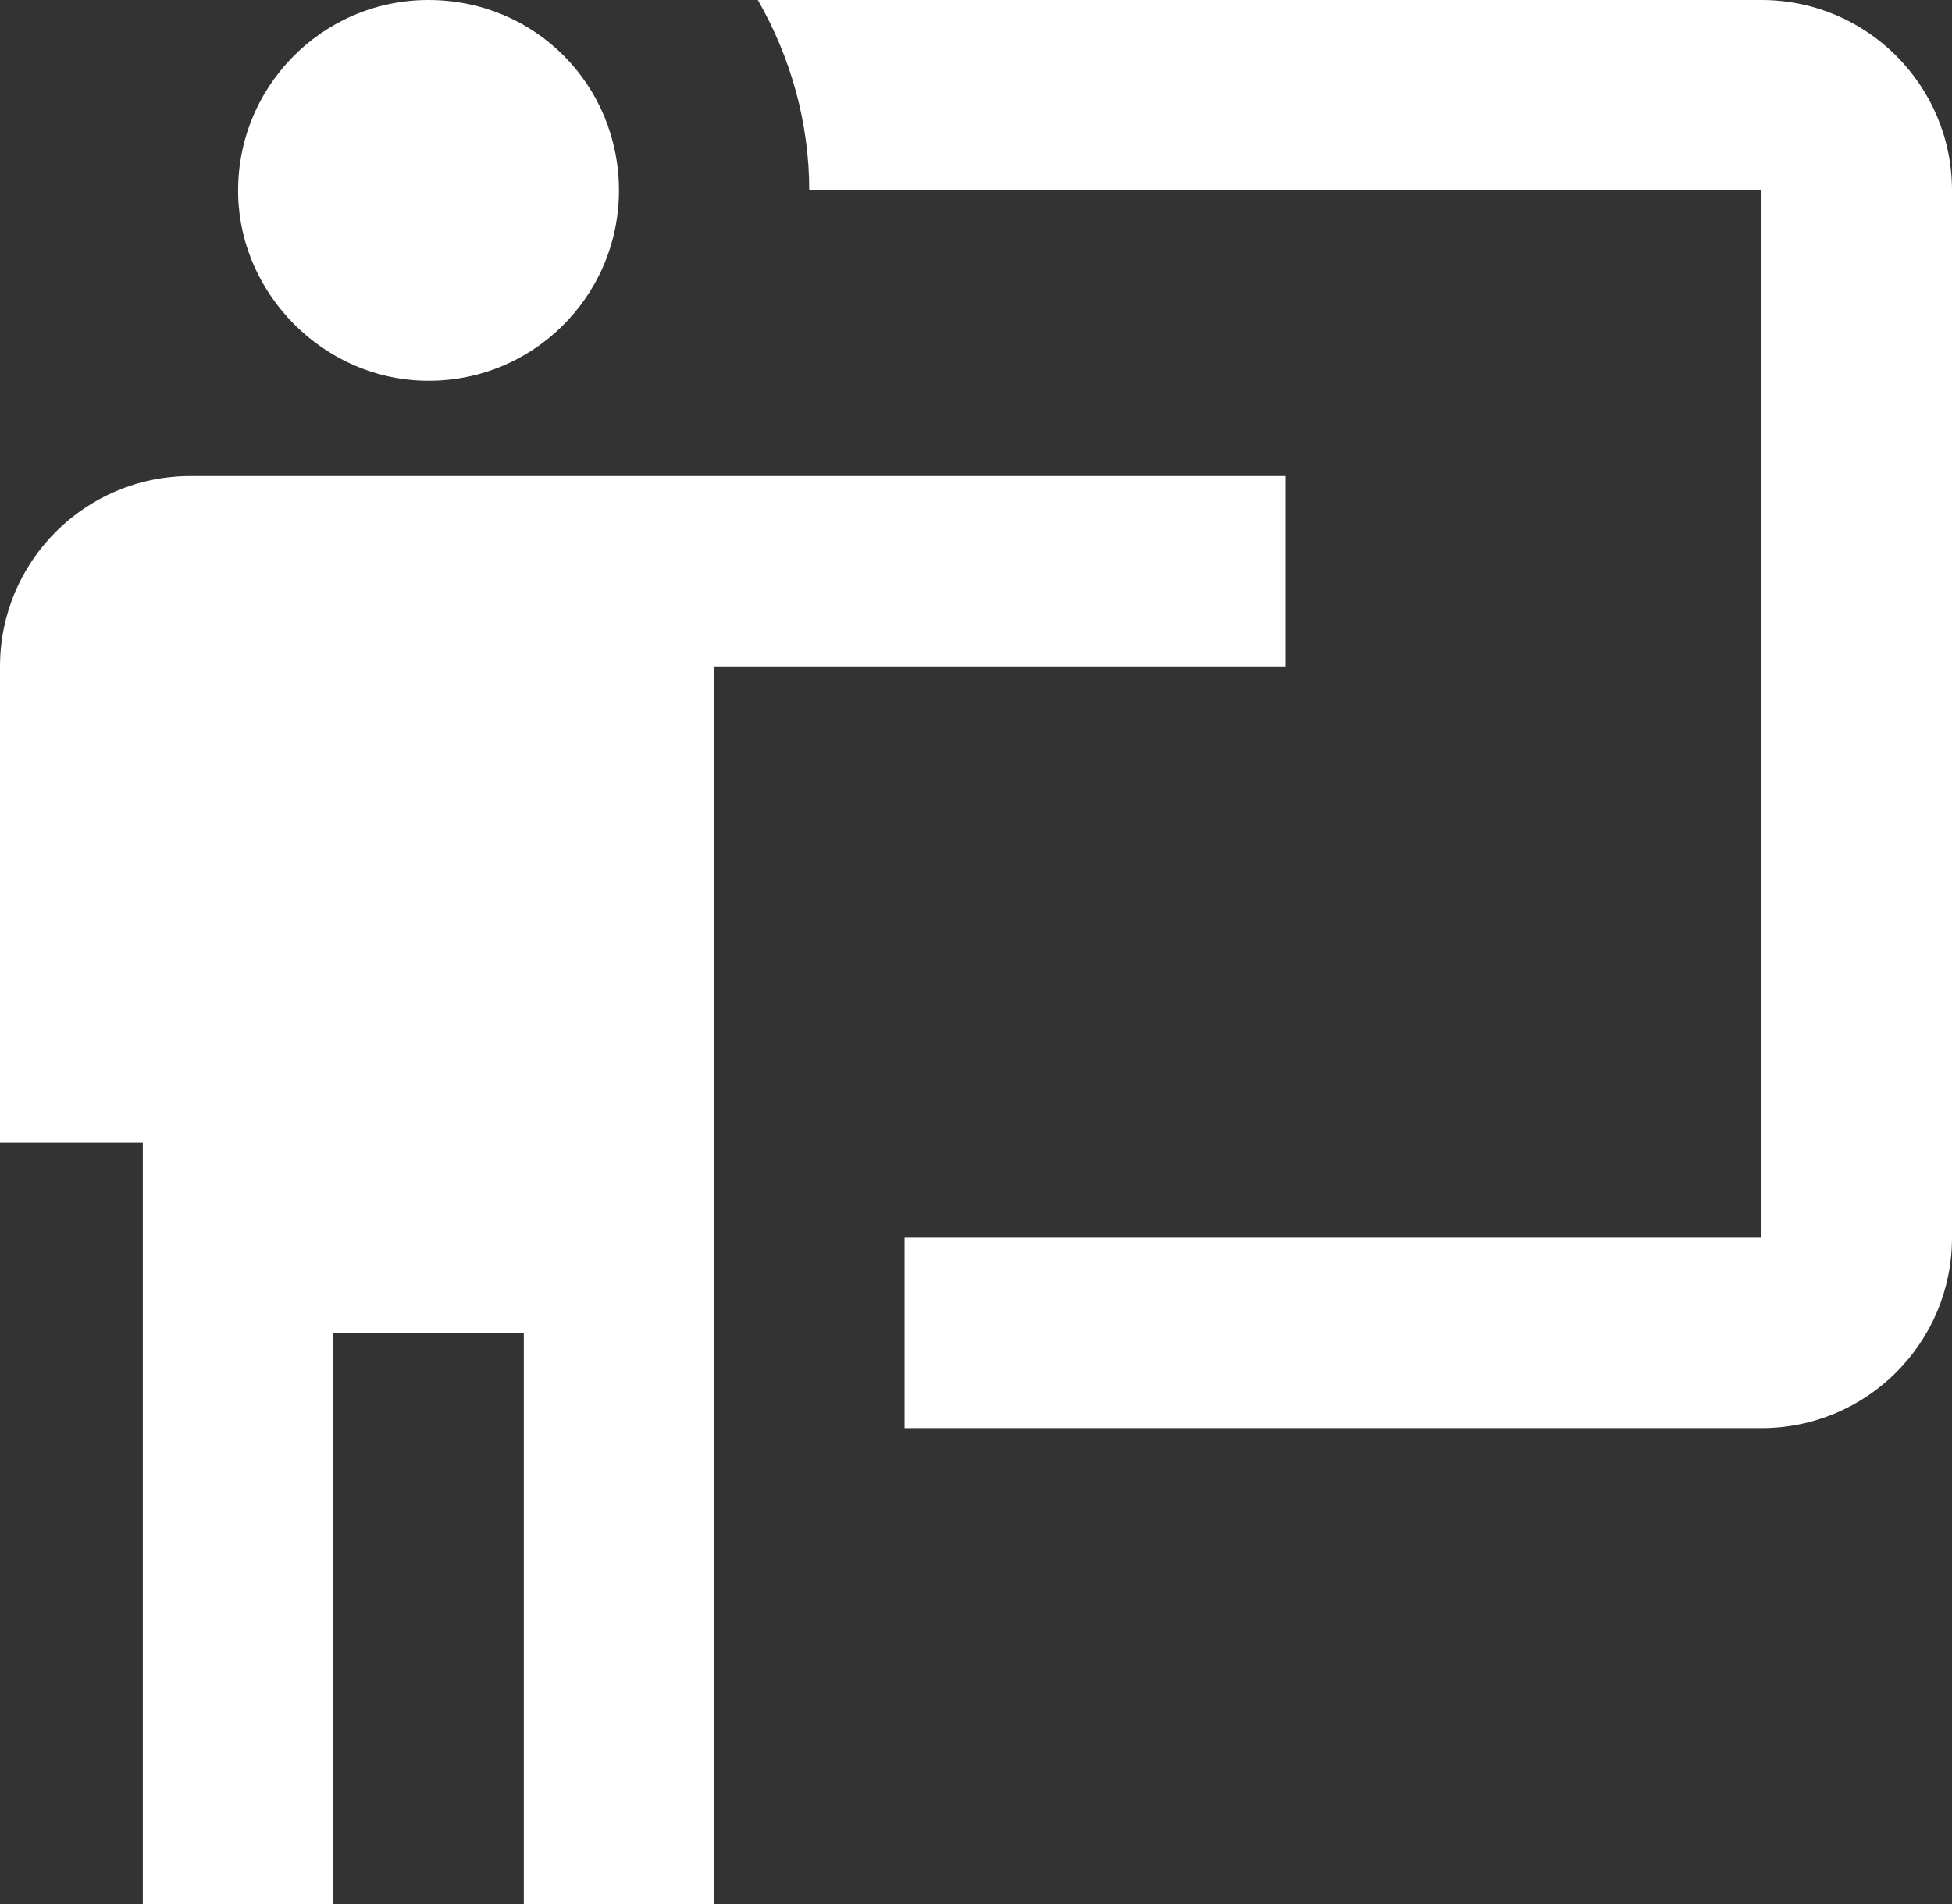 <svg xmlns="http://www.w3.org/2000/svg" id="Capa_2" data-name="Capa 2" viewBox="0 0 94.17 91.88"><rect x="0" y="0" width="94.17" height="91.88" fill="#333333" stroke="none"/><defs><style>      .cls-1 {        fill: #fff;        stroke-width: 0px;      }    </style></defs><g id="Capa_3" data-name="Capa 3"><path class="cls-1" d="M84.98,68.91c5.07,0,9.19-4.11,9.19-9.19V9.19c0-5.07-4.11-9.19-9.19-9.19h-48.42s0,0,0,0c1.61,2.8,2.48,5.97,2.48,9.19,0,0,0,0,0,0h45.94s0,0,0,0v50.53s0,0,0,0h-41.34s0,0,0,0v9.19M62.02,22.97v9.19s0,0,0,0h-27.56s0,0,0,0v59.72s0,0,0,0h-9.19s0,0,0,0v-27.56s0,0,0,0h-9.19s0,0,0,0v27.56s0,0,0,0H6.89s0,0,0,0v-36.75s0,0,0,0H0s0,0,0,0v-22.97c0-5.07,4.11-9.19,9.19-9.19h52.83s0,0,0,0ZM29.86,9.19c0,5.16-4.25,9.33-9.45,9.18-4.79-.13-8.79-4.13-8.92-8.92-.14-5.19,4.02-9.45,9.18-9.45s9.19,4.11,9.19,9.19"></path></g></svg>
